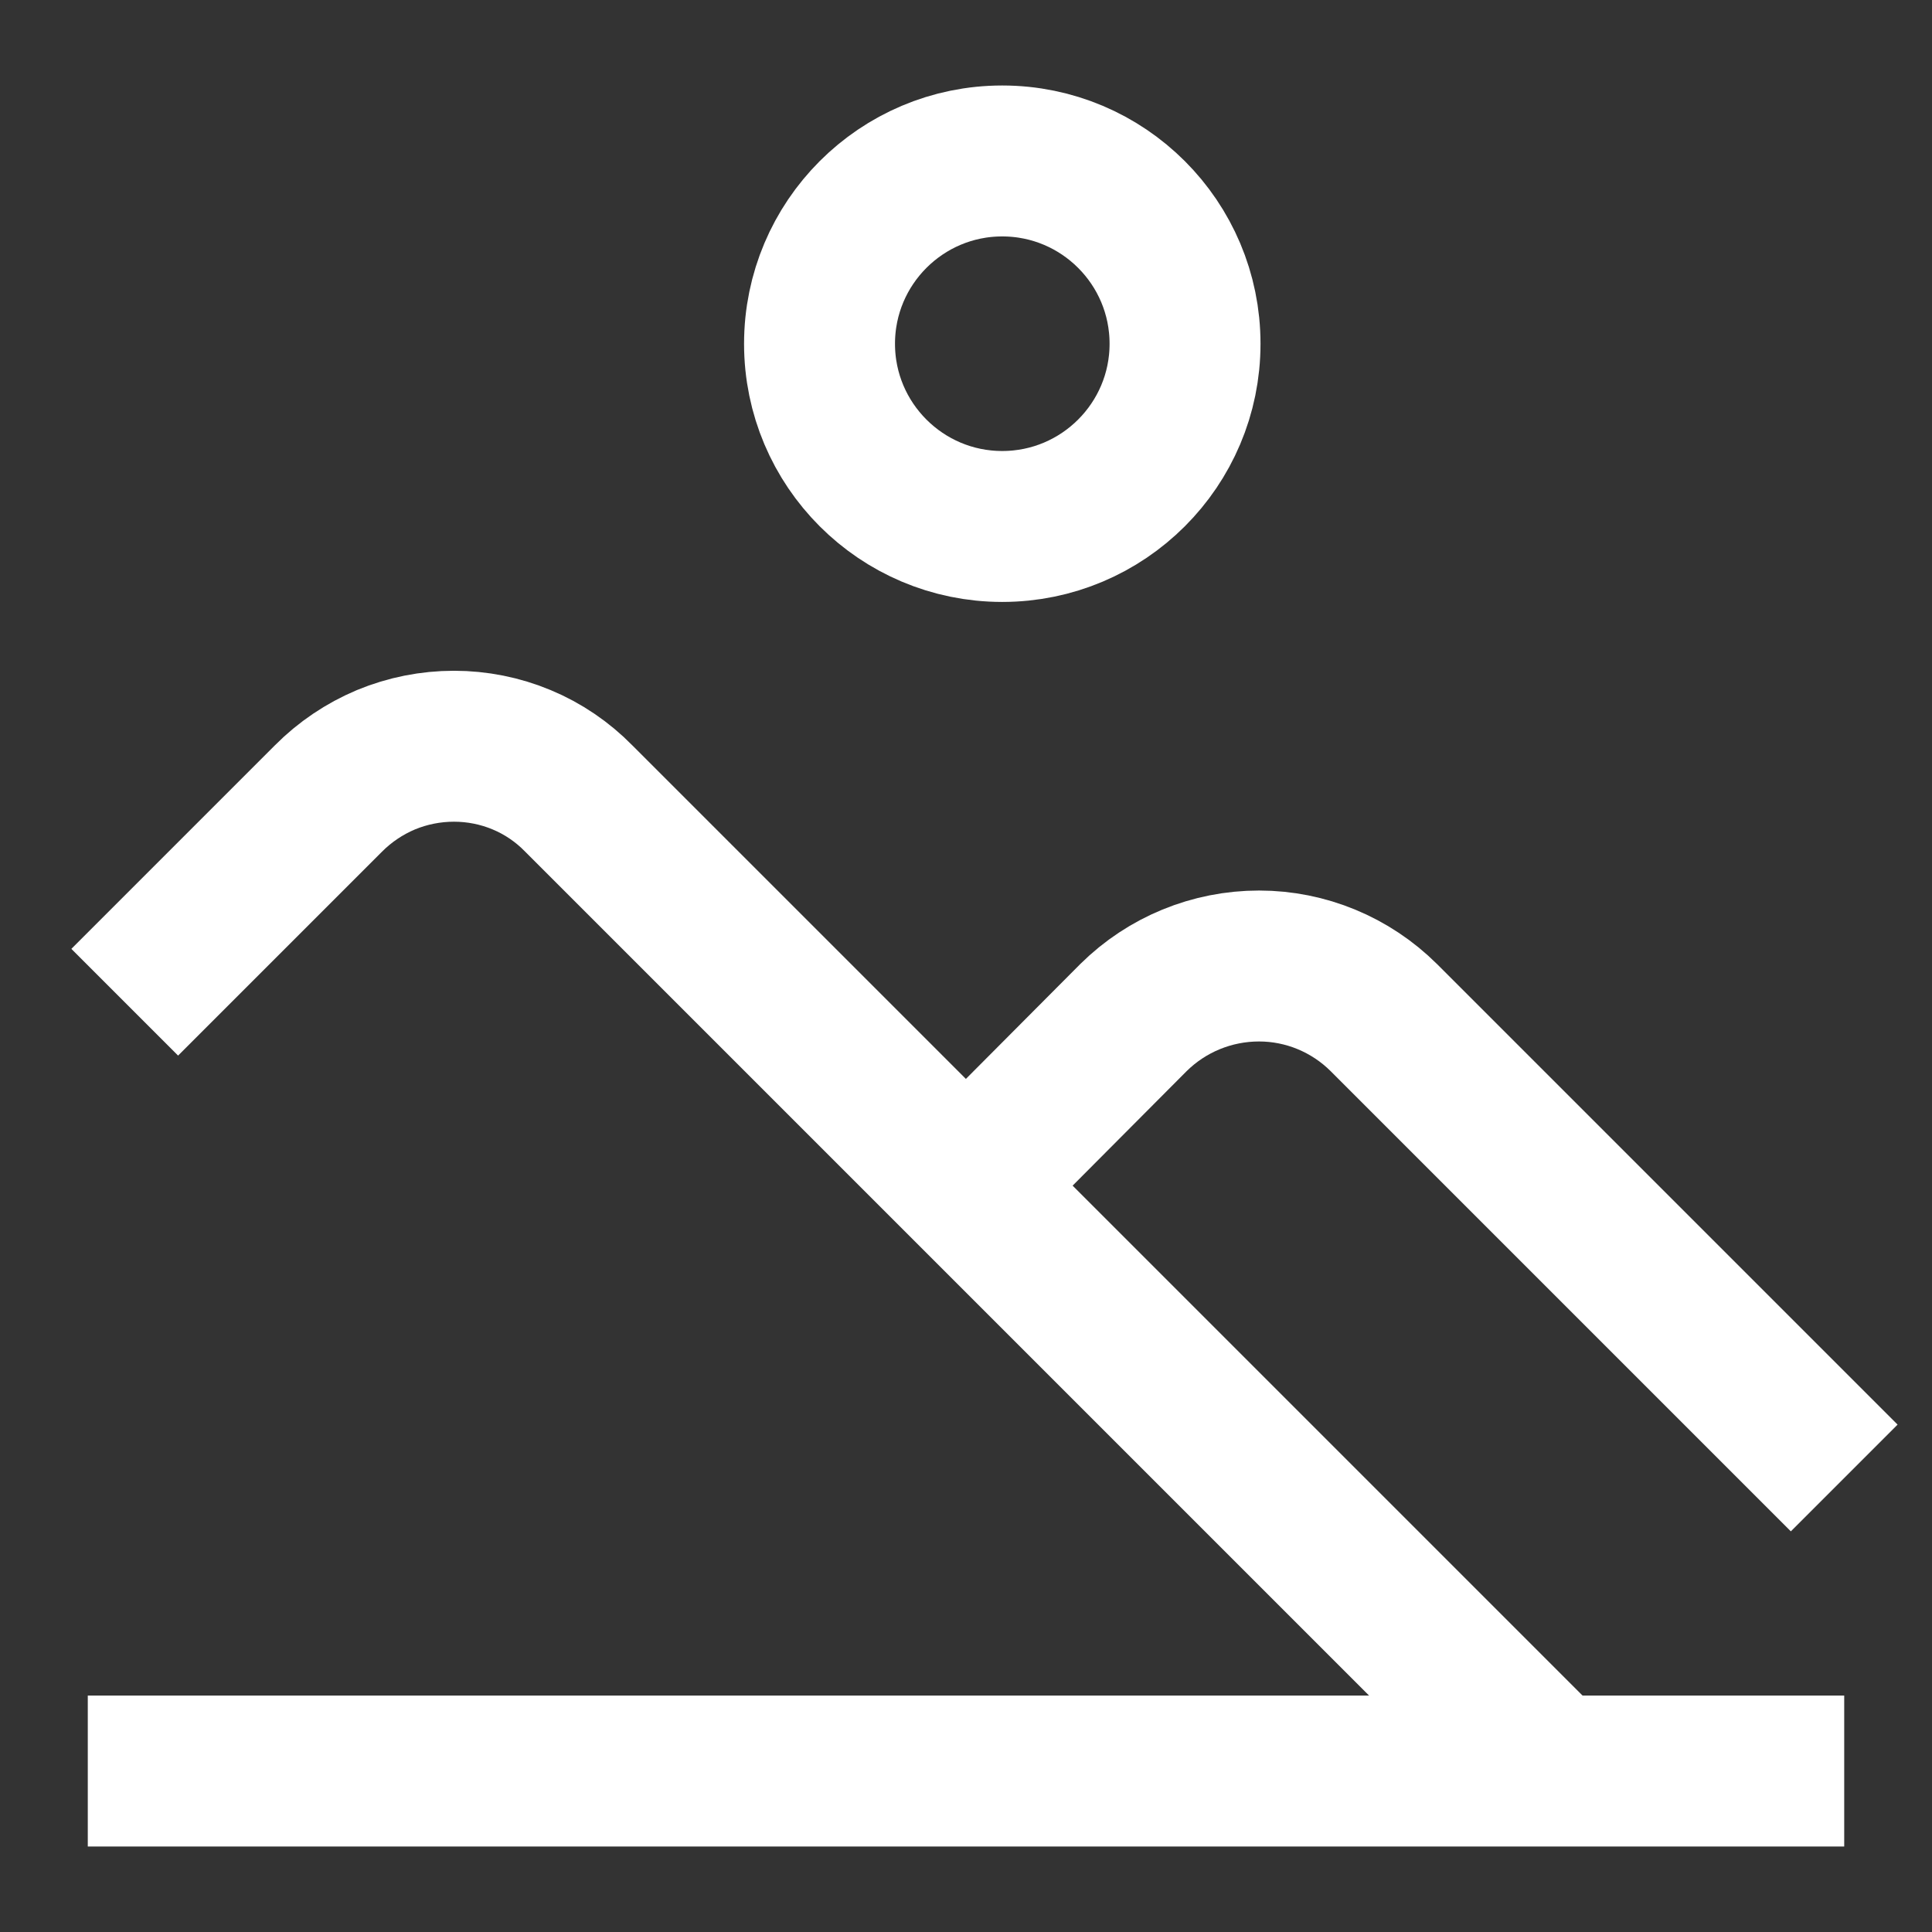 <svg width="16" height="16" viewBox="0 0 16 16" fill="none" xmlns="http://www.w3.org/2000/svg">
<rect x="0" y="0" width="16" height="16" fill="#333333" stroke="none"/>
<g clip-path="url(#clip0_391_1196)">
<path d="M0.727 14.667H15.273" stroke="white" stroke-width="1.25" stroke-miterlimit="10"/>
<path d="M1.033 8.3L2.72 6.613C2.856 6.476 3.018 6.367 3.196 6.292C3.375 6.218 3.566 6.18 3.76 6.18C3.952 6.18 4.143 6.218 4.32 6.292C4.498 6.366 4.659 6.476 4.793 6.613L12.847 14.667" stroke="white" stroke-width="1.25" stroke-miterlimit="10"/>
<path d="M8 9.82L9.387 8.427C9.664 8.153 10.037 8 10.427 8C10.814 8 11.185 8.154 11.46 8.427L15.273 12.24" stroke="white" stroke-width="1.25" stroke-miterlimit="10"/>
<path d="M8.3 4.36C9.136 4.36 9.814 3.682 9.814 2.847C9.814 2.011 9.136 1.333 8.3 1.333C7.465 1.333 6.787 2.011 6.787 2.847C6.787 3.682 7.465 4.36 8.3 4.36Z" stroke="white" stroke-width="1.25" stroke-miterlimit="10"/>
</g>
<defs>
<clipPath id="clip0_391_1196">
<rect width="16" height="16" fill="white"/>
</clipPath>
</defs>
</svg>
